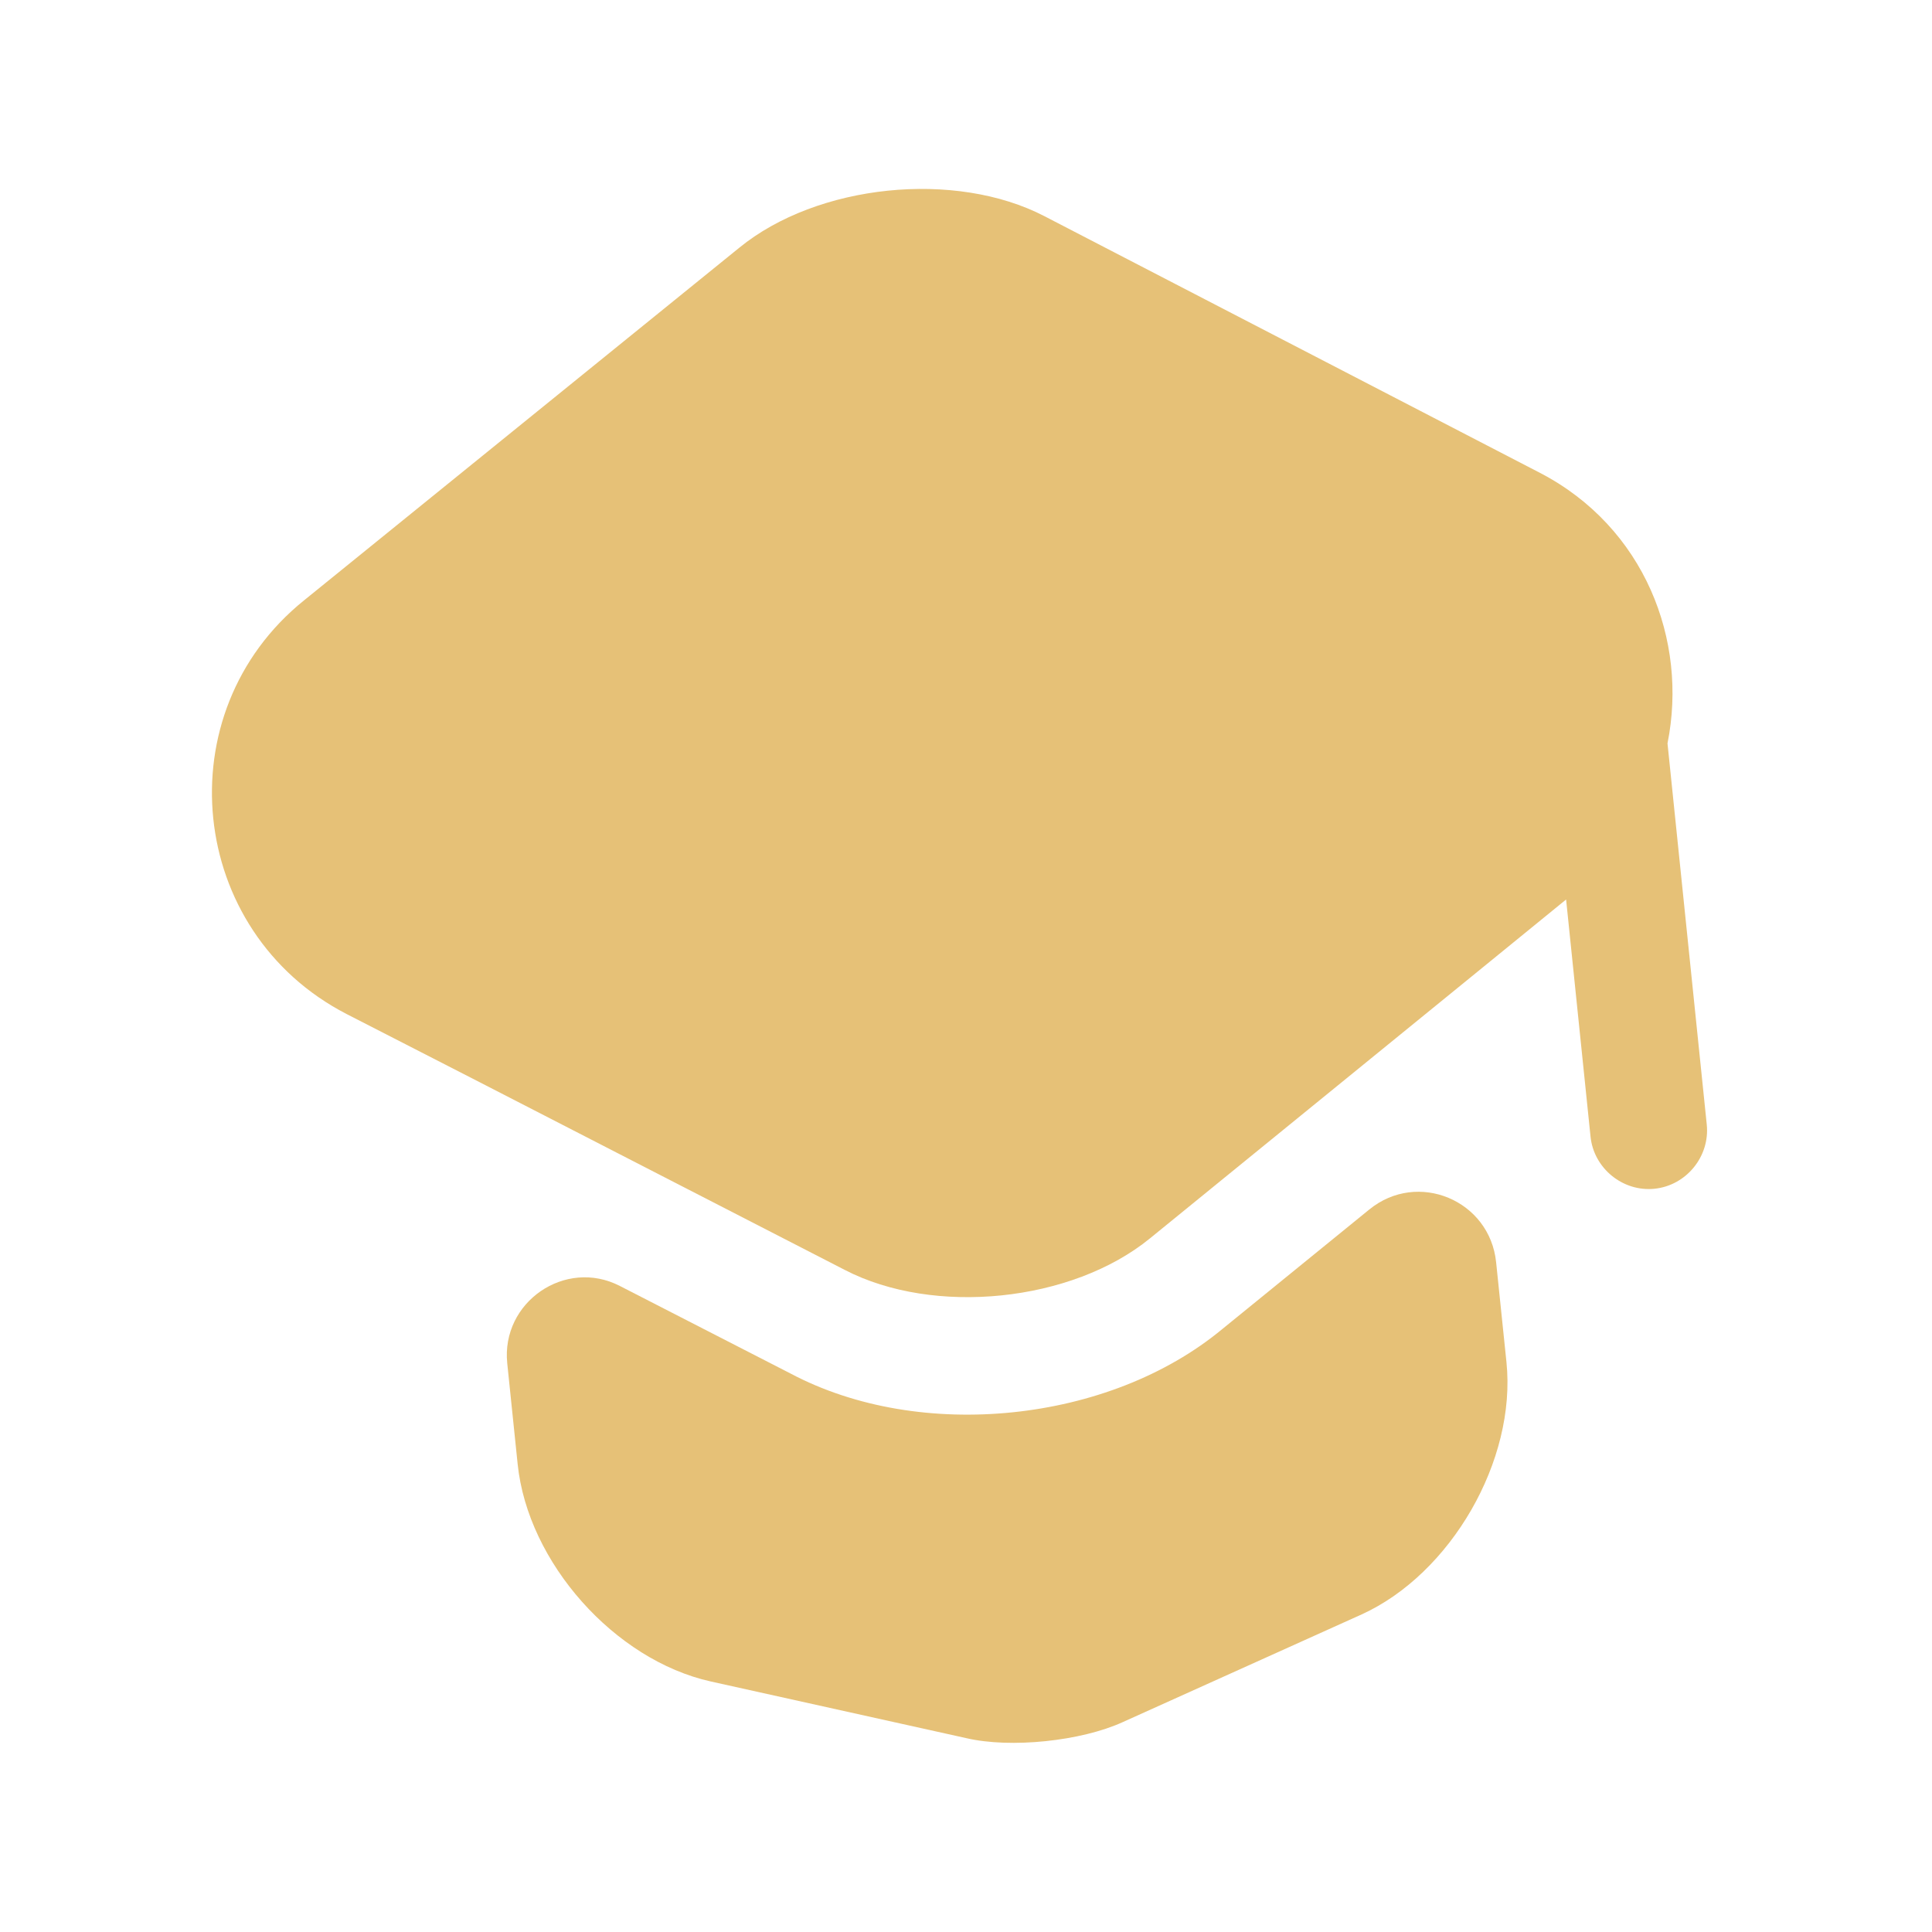 <svg width="31" height="31" viewBox="0 0 31 31" fill="none" xmlns="http://www.w3.org/2000/svg">
<path d="M21.971 19.407C22.748 18.774 23.904 19.259 24.006 20.253L24.172 21.857C24.334 23.436 23.277 25.254 21.849 25.904L18.018 27.631C17.346 27.939 16.215 28.055 15.507 27.89L11.404 26.98C9.861 26.636 8.468 25.071 8.306 23.492L8.139 21.875C8.038 20.893 9.071 20.183 9.946 20.634L12.679 22.036C13.73 22.594 15.006 22.789 16.25 22.661C17.493 22.533 18.703 22.081 19.618 21.321L21.971 19.407Z" fill="#E6C177"/>
<path d="M24.713 7.589L16.761 3.47C15.328 2.725 13.114 2.953 11.862 3.975L4.88 9.632C2.641 11.434 3.003 14.953 5.564 16.272L7.687 17.36L13.552 20.375C14.986 21.12 17.199 20.892 18.451 19.871L23.541 15.727L25.129 14.433L25.521 18.238C25.573 18.747 26.04 19.127 26.549 19.074C27.059 19.021 27.438 18.555 27.386 18.045L26.756 11.928C27.088 10.273 26.386 8.46 24.713 7.589Z" fill="#E6C177"/>
</svg>

